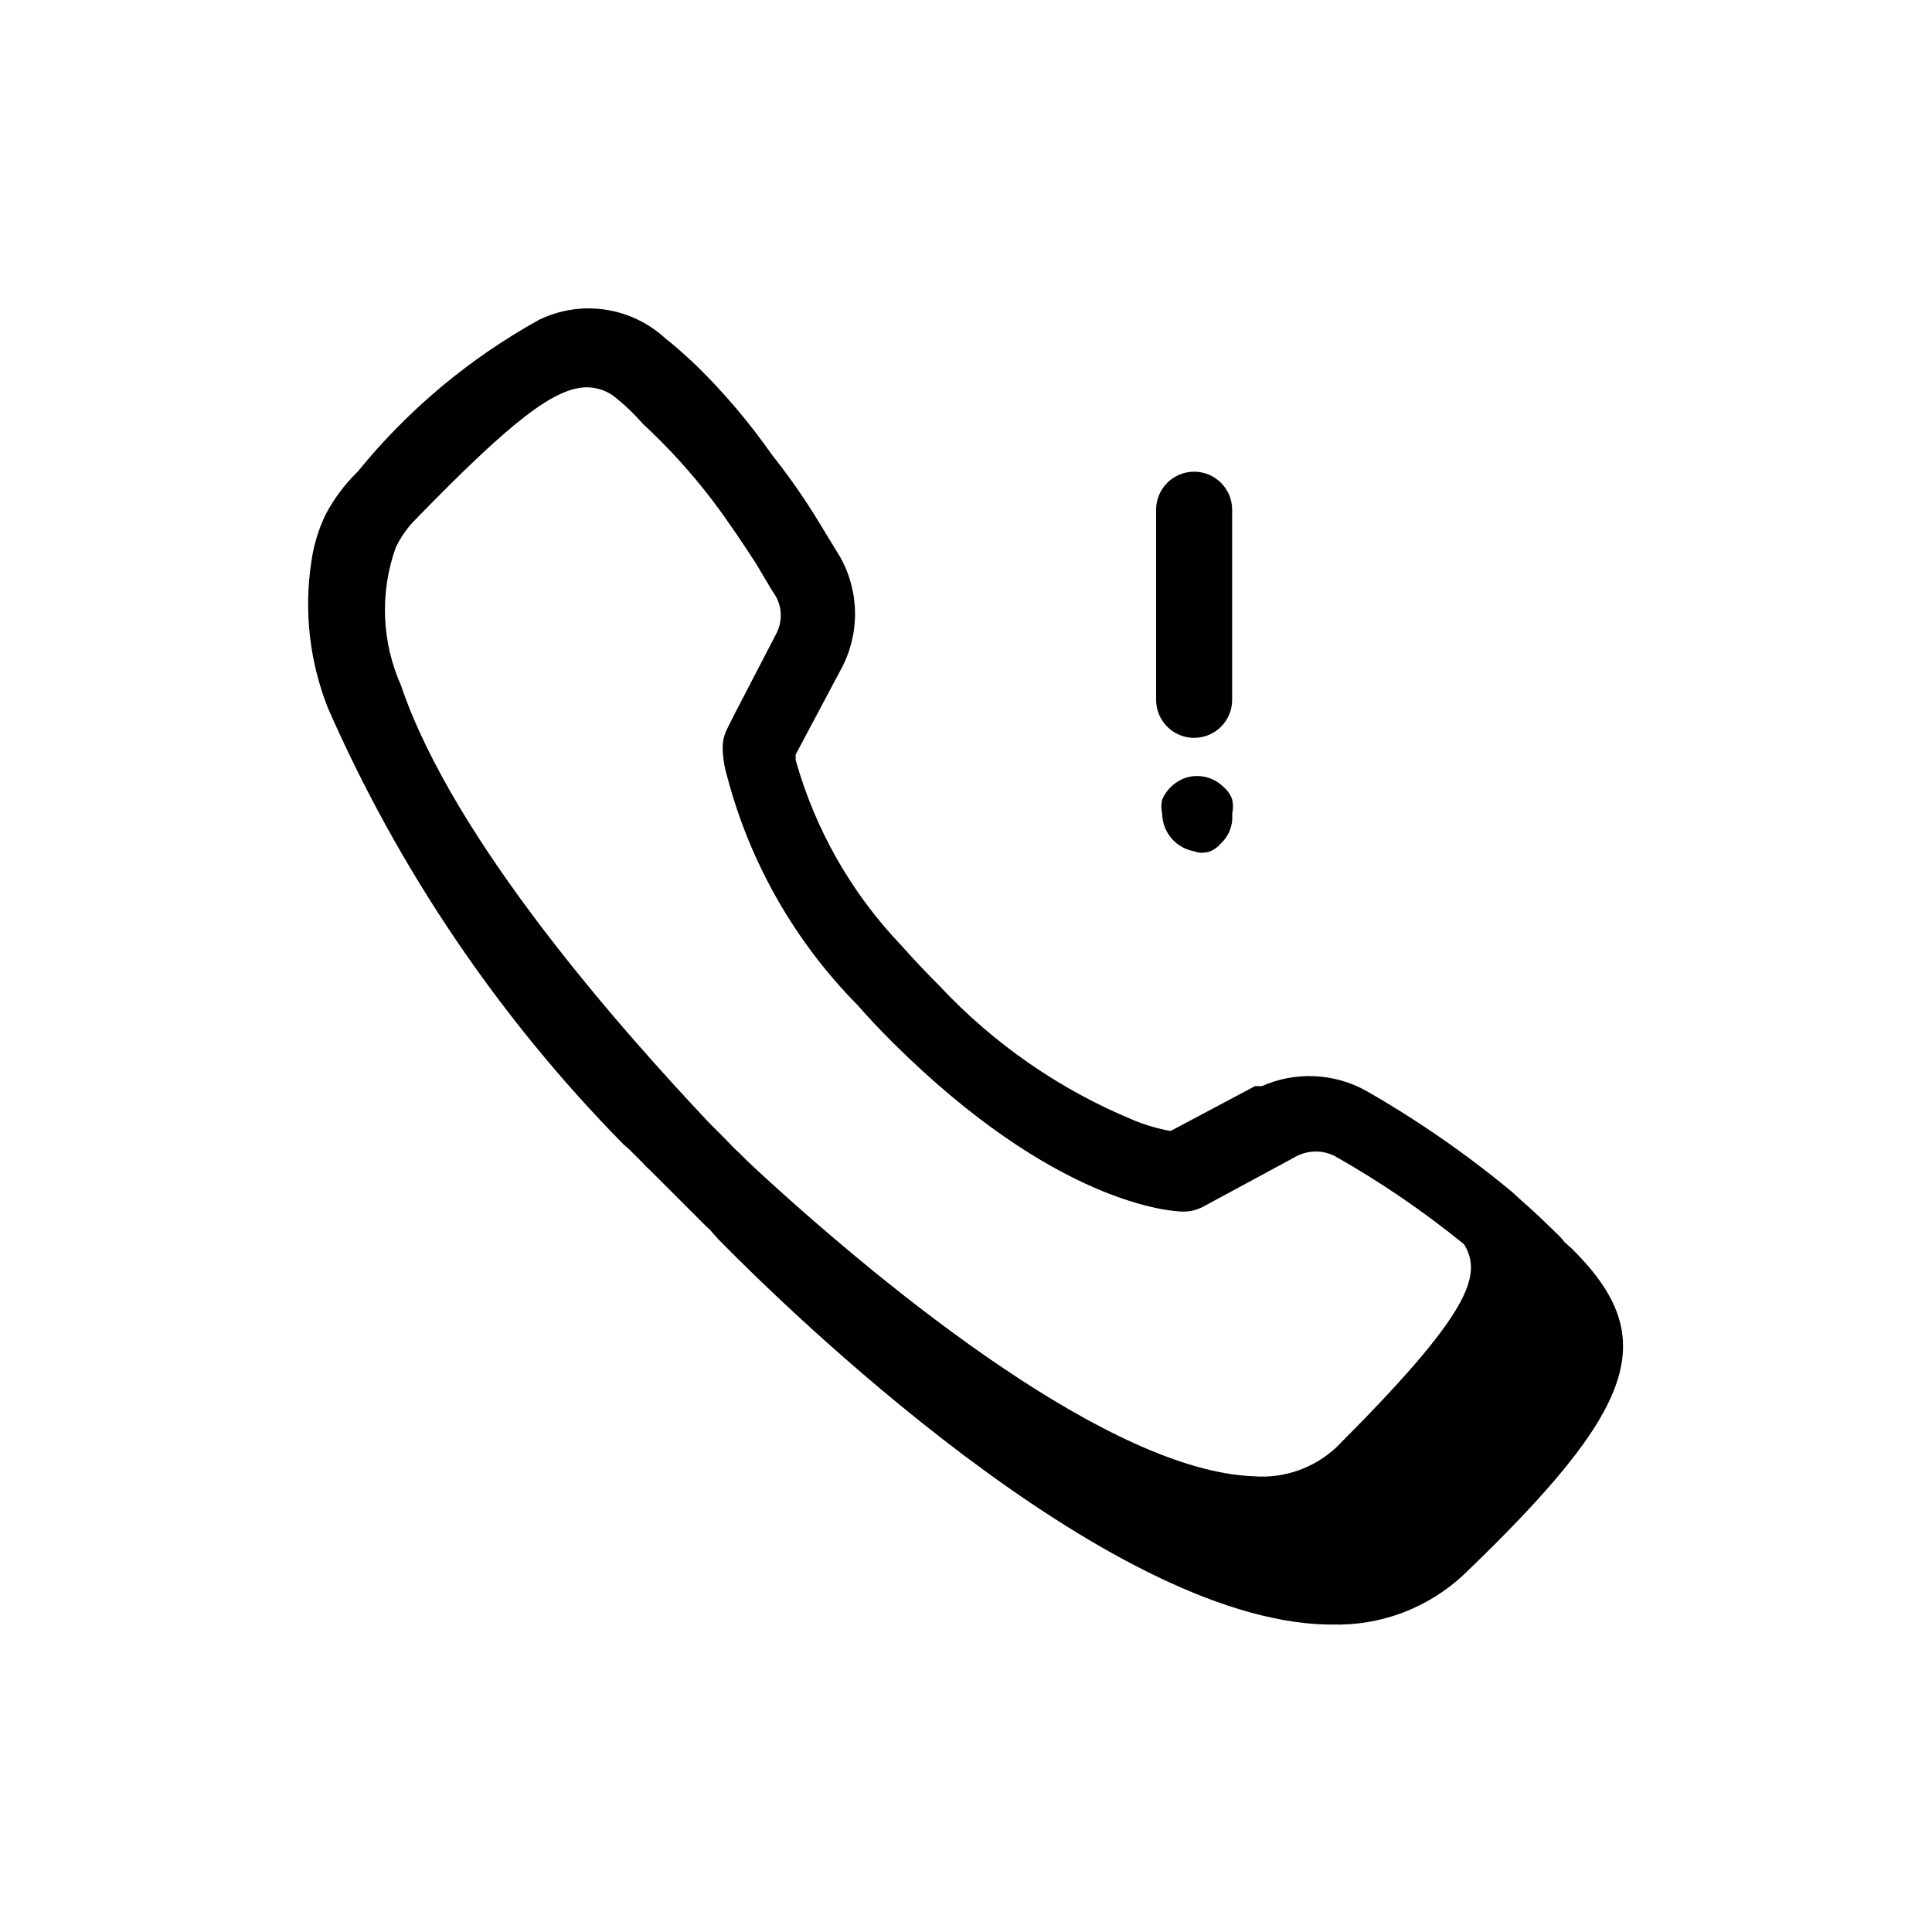 <?xml version="1.0" encoding="UTF-8"?>
<!-- Uploaded to: SVG Repo, www.svgrepo.com, Generator: SVG Repo Mixer Tools -->
<svg fill="#000000" width="800px" height="800px" version="1.1" viewBox="144 144 512 512" xmlns="http://www.w3.org/2000/svg">
 <path d="m450.38 329.46v-50.379c0-5.566 4.512-10.078 10.078-10.078 5.562 0 10.074 4.512 10.074 10.078v50.379c0 5.566-4.512 10.078-10.074 10.078-5.566 0-10.078-4.512-10.078-10.078zm10.078 40.305c1.258 0.301 2.57 0.301 3.828 0 1.258-0.43 2.371-1.195 3.223-2.215 2.184-2.004 3.301-4.914 3.023-7.859 0.301-1.262 0.301-2.57 0-3.832-0.43-1.258-1.195-2.371-2.215-3.223-2.832-2.902-7.144-3.781-10.883-2.219-2.426 1.078-4.367 3.016-5.441 5.441-0.301 1.262-0.301 2.57 0 3.832 0.105 5.519 4.555 9.969 10.074 10.074zm71.539 191.45c-9.461 8.91-22.074 13.695-35.066 13.301h-1.41c-58.844-1.41-143.29-83.832-161.22-102.17l-1.609-1.816c-0.555-0.652-1.16-1.262-1.816-1.812l-14.508-14.508v-0.004c-0.789-0.688-1.531-1.426-2.219-2.215l-3.426-3.426-1.41-1.211c-32.949-33.469-59.516-72.668-78.391-115.67-4.871-12.281-6.402-25.633-4.434-38.695 0.598-4.406 1.891-8.691 3.828-12.695 2.219-4.18 5.074-7.984 8.465-11.285 13.316-16.402 29.668-30.09 48.164-40.305 5.434-2.617 11.535-3.539 17.5-2.641 5.969 0.898 11.527 3.574 15.953 7.68 2.621 2.016 5.238 4.434 8.062 7.055l-0.004-0.004c7.441 7.285 14.188 15.246 20.152 23.781 4.543 5.707 8.715 11.699 12.496 17.938l5.644 9.27h-0.004c5.129 9.281 5.129 20.543 0 29.824l-11.891 22.371v1.41c5.164 18.441 14.781 35.328 28.012 49.172 3.023 3.426 6.449 7.055 10.078 10.68 14.441 15.449 32.035 27.613 51.59 35.668 3.117 1.277 6.359 2.223 9.672 2.824l22.371-11.891h1.812c8.887-3.941 19.105-3.496 27.609 1.207 13.645 7.809 26.59 16.773 38.691 26.805l2.418 2.215c3.223 2.82 6.648 6.047 10.078 9.473 0.52 0.492 0.992 1.031 1.41 1.613l2.016 1.812c23.781 23.578 17.332 42.117-28.617 86.254zm0-87.461c-10.742-8.742-22.203-16.562-34.258-23.379-3.164-1.613-6.914-1.613-10.078 0l-24.988 13.504c-1.559 0.801-3.285 1.215-5.039 1.207-3.426 0-34.059-2.016-77.184-44.941-3.426-3.426-6.449-6.648-9.27-9.875v0.004c-16.57-16.797-28.453-37.641-34.461-60.457-0.777-2.551-1.184-5.195-1.207-7.859 0.016-1.688 0.43-3.344 1.207-4.836l1.812-3.629 11.086-21.363c1.723-3.137 1.723-6.938 0-10.074l-1.41-2.215-3.828-6.449c-3.426-5.238-7.254-11.082-11.688-16.93-5.519-7.234-11.656-13.98-18.34-20.152-2.375-2.734-5.008-5.231-7.859-7.457-2.019-1.395-4.402-2.168-6.852-2.215-8.664 0-20.152 8.867-46.352 35.871-1.789 1.988-3.285 4.231-4.434 6.648-4.227 11.891-3.723 24.949 1.41 36.477 14.105 41.715 59.246 92.098 81.617 115.88l4.231 4.231c1.211 1.211 2.418 2.621 3.828 3.828l2.016 2.016 3.223 3.023c34.863 32.043 93.305 79.199 130.99 80.609l0.004 0.004c8.07 0.645 16.043-2.133 21.965-7.66 35.266-35.266 38.895-45.543 33.855-53.805z"/>
</svg>